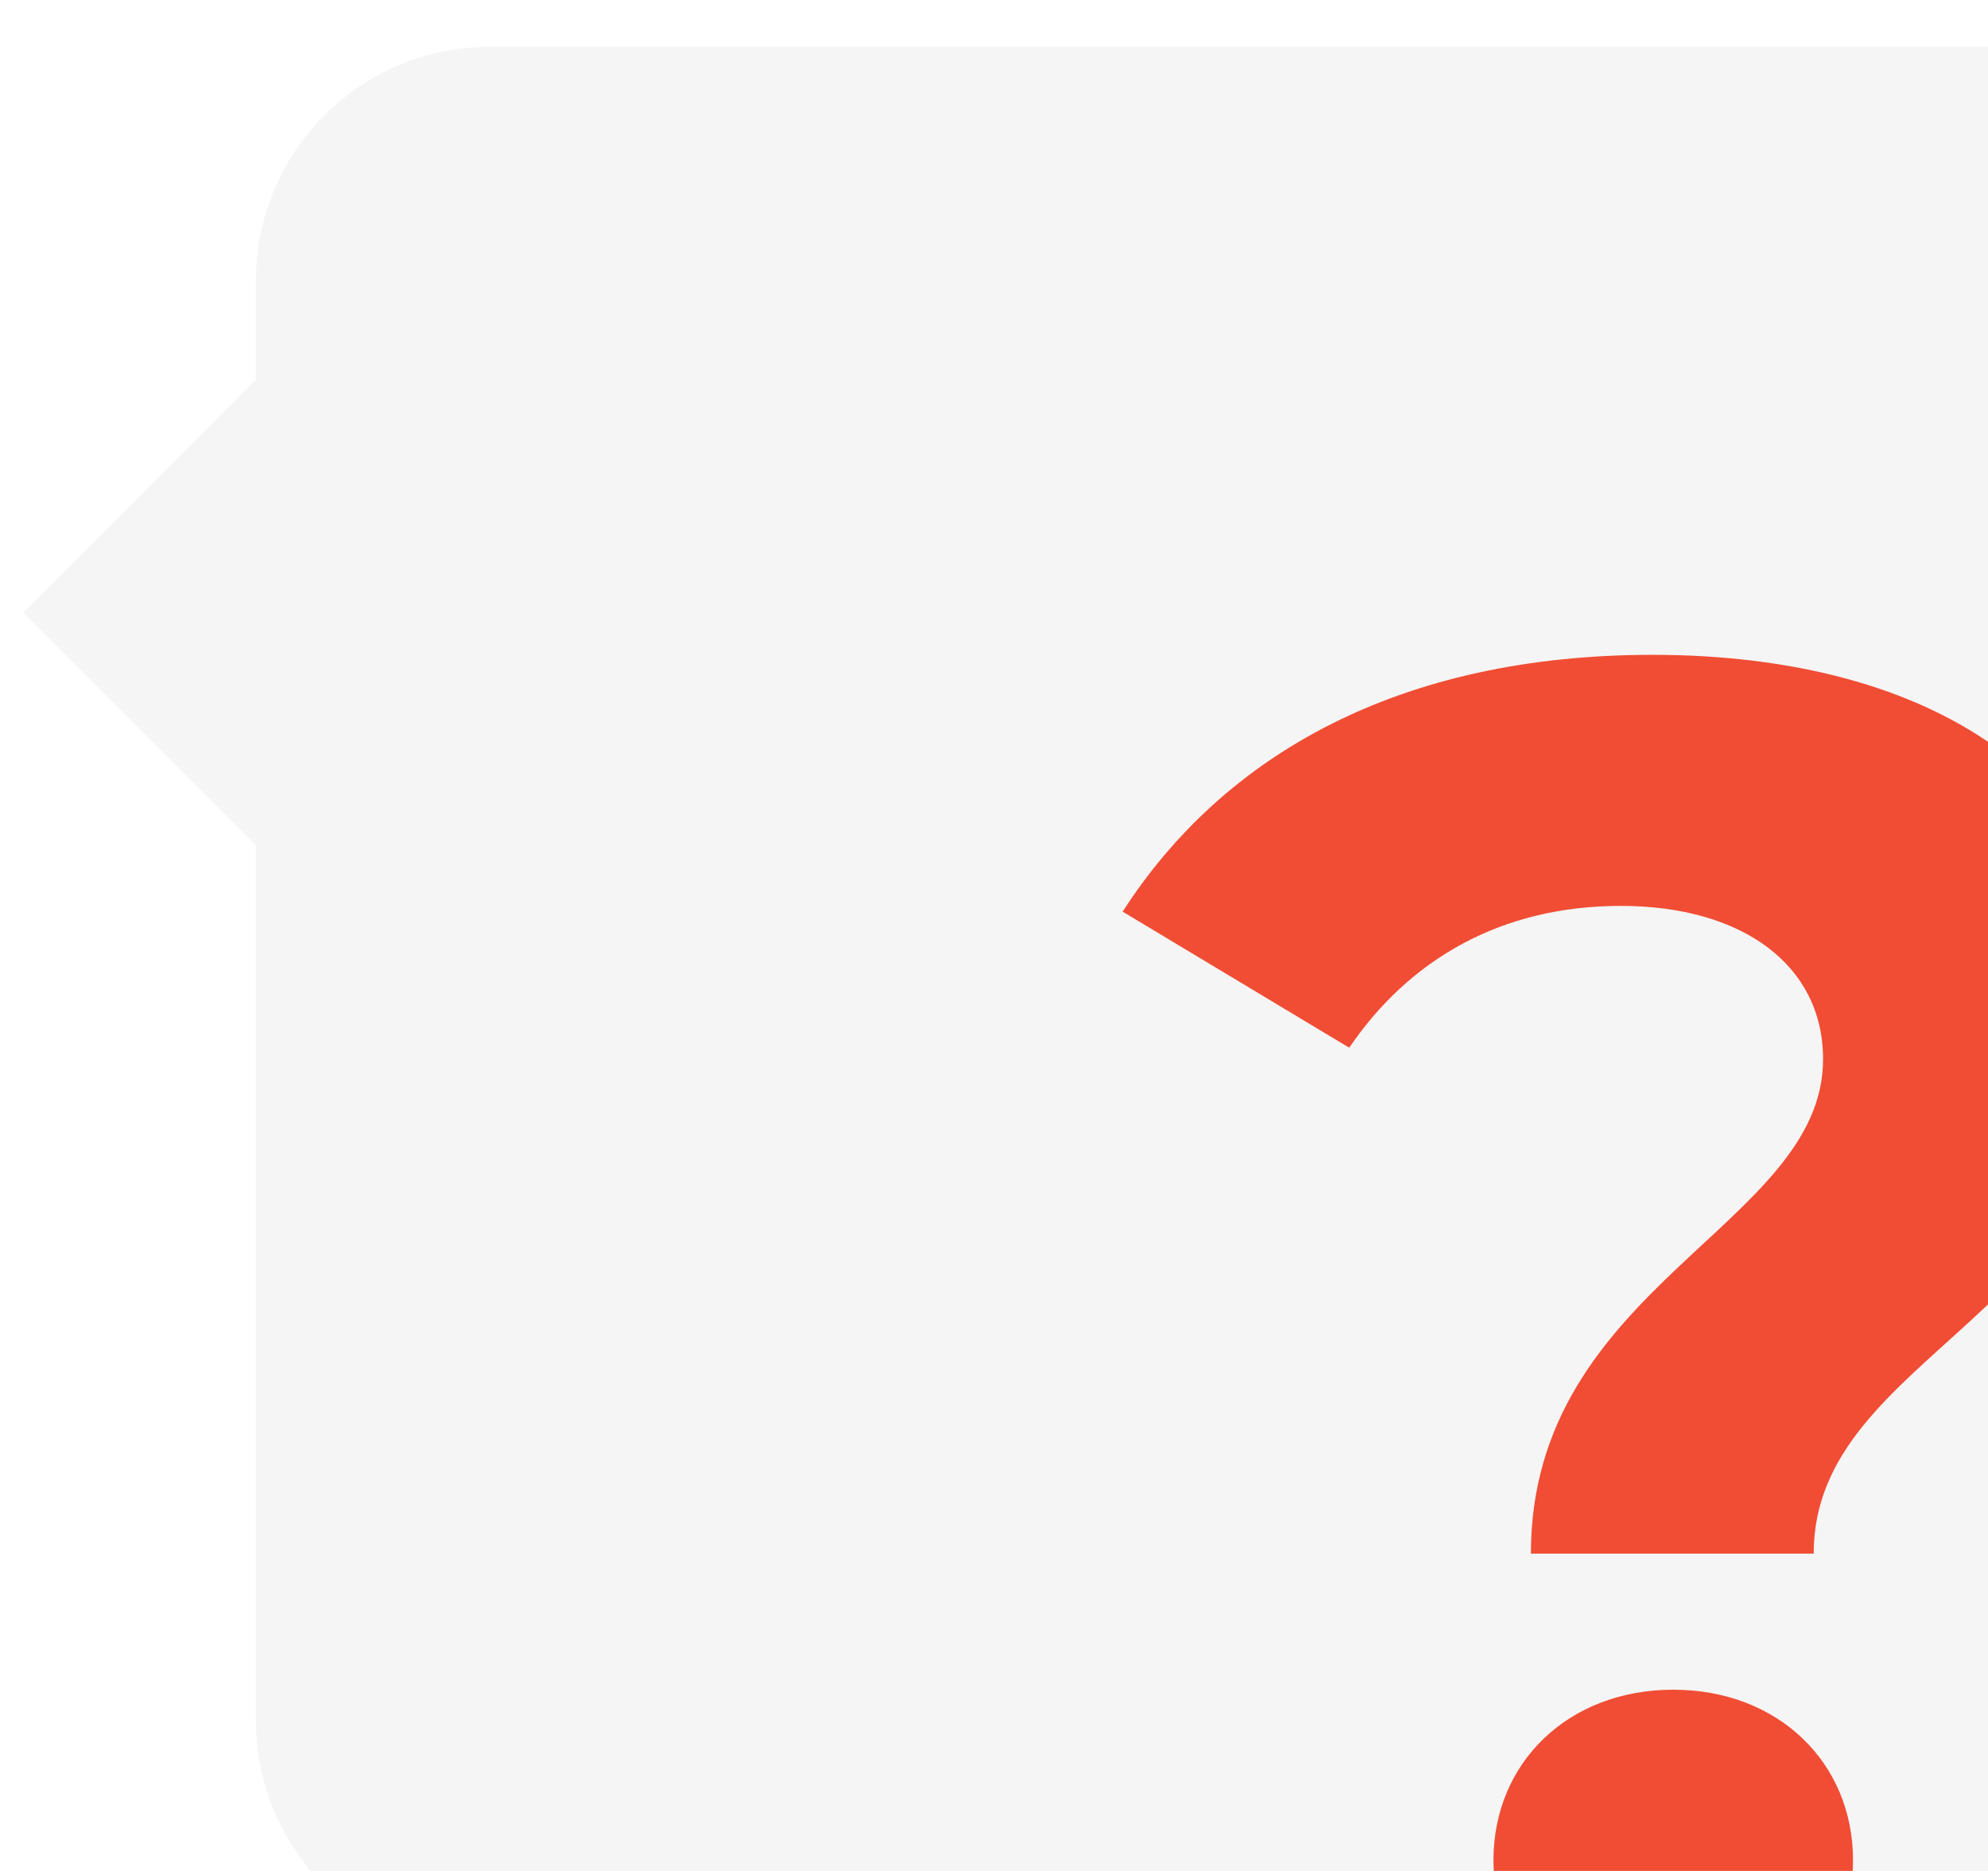 <svg width="85" height="80" viewBox="0 0 85 80" fill="none" xmlns="http://www.w3.org/2000/svg">
<g filter="url(#filter0_d)">
<g filter="url(#filter1_d)">
<path fill-rule="evenodd" clip-rule="evenodd" d="M20.941 3.97895e-06C15.418 3.97895e-06 10.941 4.477 10.941 10V14.227L1 24.185L10.941 34.143L10.941 71.56C10.941 77.083 15.418 81.56 20.941 81.56L118.438 81.56C123.96 81.56 128.438 77.083 128.438 71.56V10C128.438 4.477 123.96 -2.04425e-07 118.438 0L20.941 3.97895e-06Z" fill="#F5F5F5"/>
</g>
<path d="M65.456 65.432H77.547C77.547 56.746 91 55.271 91 42.16C91 32.49 82.672 27 70.661 27C59.851 27 52.324 31.261 48 37.981L57.689 43.799C60.251 40.029 64.175 37.735 69.3 37.735C74.505 37.735 77.948 40.275 77.948 44.29C77.948 51.419 65.456 53.96 65.456 65.432ZM71.542 86C76.026 86 79.229 82.64 79.229 78.543C79.229 74.364 76.026 71.25 71.542 71.25C67.058 71.25 63.855 74.364 63.855 78.543C63.855 82.64 67.058 86 71.542 86Z" fill="#F14D34"/>
</g>
<defs>
<filter id="filter0_d" x="0" y="0" width="129.438" height="88" filterUnits="userSpaceOnUse" color-interpolation-filters="sRGB">
<feFlood flood-opacity="0" result="BackgroundImageFix"/>
<feColorMatrix in="SourceAlpha" type="matrix" values="0 0 0 0 0 0 0 0 0 0 0 0 0 0 0 0 0 0 127 0"/>
<feOffset dy="1"/>
<feGaussianBlur stdDeviation="0.5"/>
<feColorMatrix type="matrix" values="0 0 0 0 0 0 0 0 0 0 0 0 0 0 0 0 0 0 0.1 0"/>
<feBlend mode="normal" in2="BackgroundImageFix" result="effect1_dropShadow"/>
<feBlend mode="normal" in="SourceGraphic" in2="effect1_dropShadow" result="shape"/>
</filter>
<filter id="filter1_d" x="0" y="0" width="129.438" height="83.56" filterUnits="userSpaceOnUse" color-interpolation-filters="sRGB">
<feFlood flood-opacity="0" result="BackgroundImageFix"/>
<feColorMatrix in="SourceAlpha" type="matrix" values="0 0 0 0 0 0 0 0 0 0 0 0 0 0 0 0 0 0 127 0"/>
<feOffset dy="1"/>
<feGaussianBlur stdDeviation="0.5"/>
<feColorMatrix type="matrix" values="0 0 0 0 0 0 0 0 0 0 0 0 0 0 0 0 0 0 0.1 0"/>
<feBlend mode="normal" in2="BackgroundImageFix" result="effect1_dropShadow"/>
<feBlend mode="normal" in="SourceGraphic" in2="effect1_dropShadow" result="shape"/>
</filter>
</defs>
</svg>
